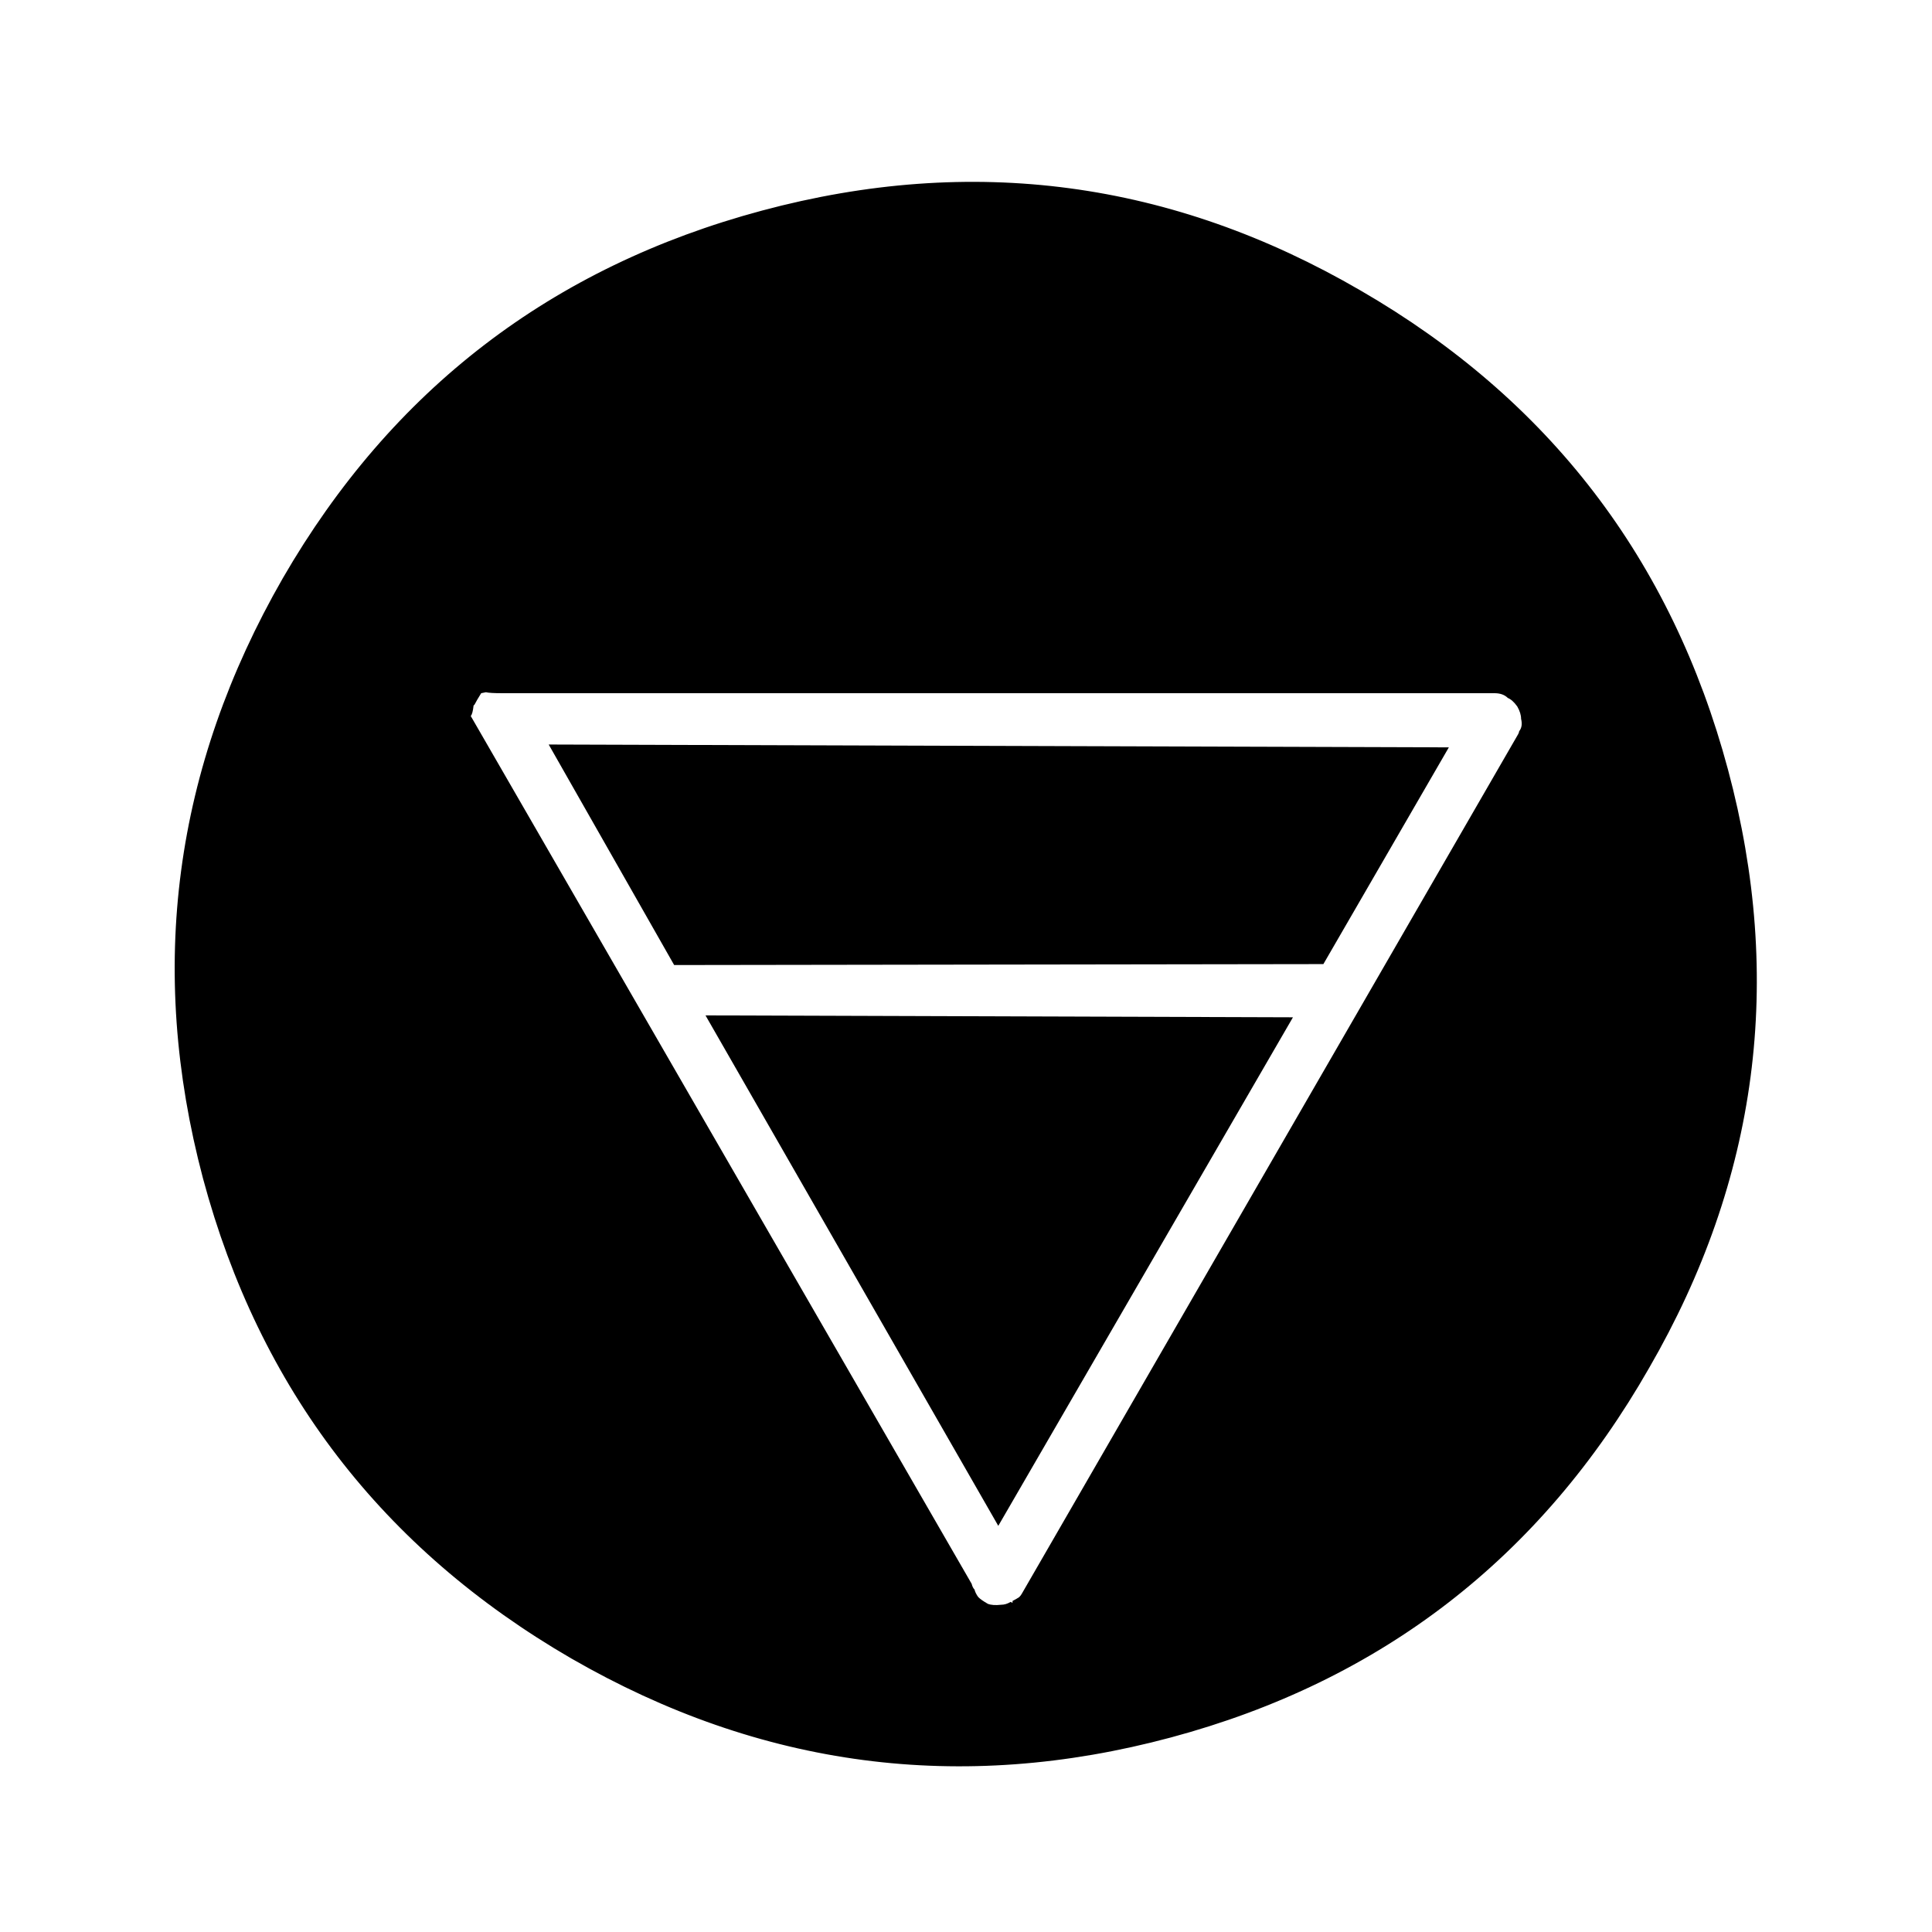 <?xml version="1.0" encoding="UTF-8"?>
<!-- Uploaded to: ICON Repo, www.svgrepo.com, Generator: ICON Repo Mixer Tools -->
<svg width="800px" height="800px" version="1.1" viewBox="144 144 512 512" xmlns="http://www.w3.org/2000/svg">
 <path d="m578.85 505.29c28.547-49.371 35.434-101.6 20.656-156.68-14.777-55.082-46.855-96.898-96.227-125.45-49.375-28.715-101.6-35.684-156.69-20.906-55.082 14.777-96.898 46.855-125.45 96.227-28.547 49.711-35.516 102.11-20.906 157.19 14.777 55.086 46.938 96.984 96.48 125.7 49.539 28.547 101.85 35.434 156.93 20.656 55.086-14.781 96.816-47.023 125.2-96.734m-32.246-167.52c0 0.168-0.082 0.422-0.25 0.758l-131.5 227.72c-0.168 0.336-0.418 0.672-0.754 1.008-0.504 0.336-1.094 0.672-1.762 1.008v0.504c-0.168-0.082-0.336-0.168-0.504-0.25-0.84 0.504-1.68 0.754-2.519 0.754-1.512 0.168-2.688 0.086-3.527-0.25-1.176-0.672-2.016-1.262-2.519-1.766-0.504-0.672-0.84-1.344-1.008-2.016-0.336-0.332-0.586-0.836-0.754-1.508l-132.75-229.99c0.336-0.336 0.586-1.258 0.754-2.769l0.254-0.25c0.336-0.672 0.922-1.68 1.762-3.023l1.258-0.254c0.672 0.168 2.102 0.254 4.285 0.254h262.99c1.512 0 2.688 0.418 3.527 1.258 0.84 0.336 1.676 1.094 2.516 2.266 0.672 1.176 1.008 2.269 1.008 3.277 0.336 1.344 0.168 2.434-0.504 3.273m-223.94 61.969 172.05-0.25 33.25-57.438-238.55-0.754 33.25 58.441m85.898 148.62 78.09-134.77-155.68-0.504z"/>
 <path transform="matrix(5.038 0 0 5.038 148.09 148.09)" d="m29.5 86c-9.834-5.7-16.217-14.017-19.15-24.951-2.9-10.933-1.517-21.333 4.15-31.2 5.667-9.8 13.967-16.167 24.9-19.1 10.934-2.933 21.3-1.55 31.101 4.15 9.8 5.667 16.167 13.967 19.1 24.9 2.933 10.933 1.566 21.3-4.1 31.1-5.634 9.867-13.917 16.267-24.851 19.201-10.933 2.933-21.316 1.566-31.149-4.1zm0 0" fill="none" stroke="#000000" stroke-linecap="round" stroke-linejoin="round"/>
</svg>